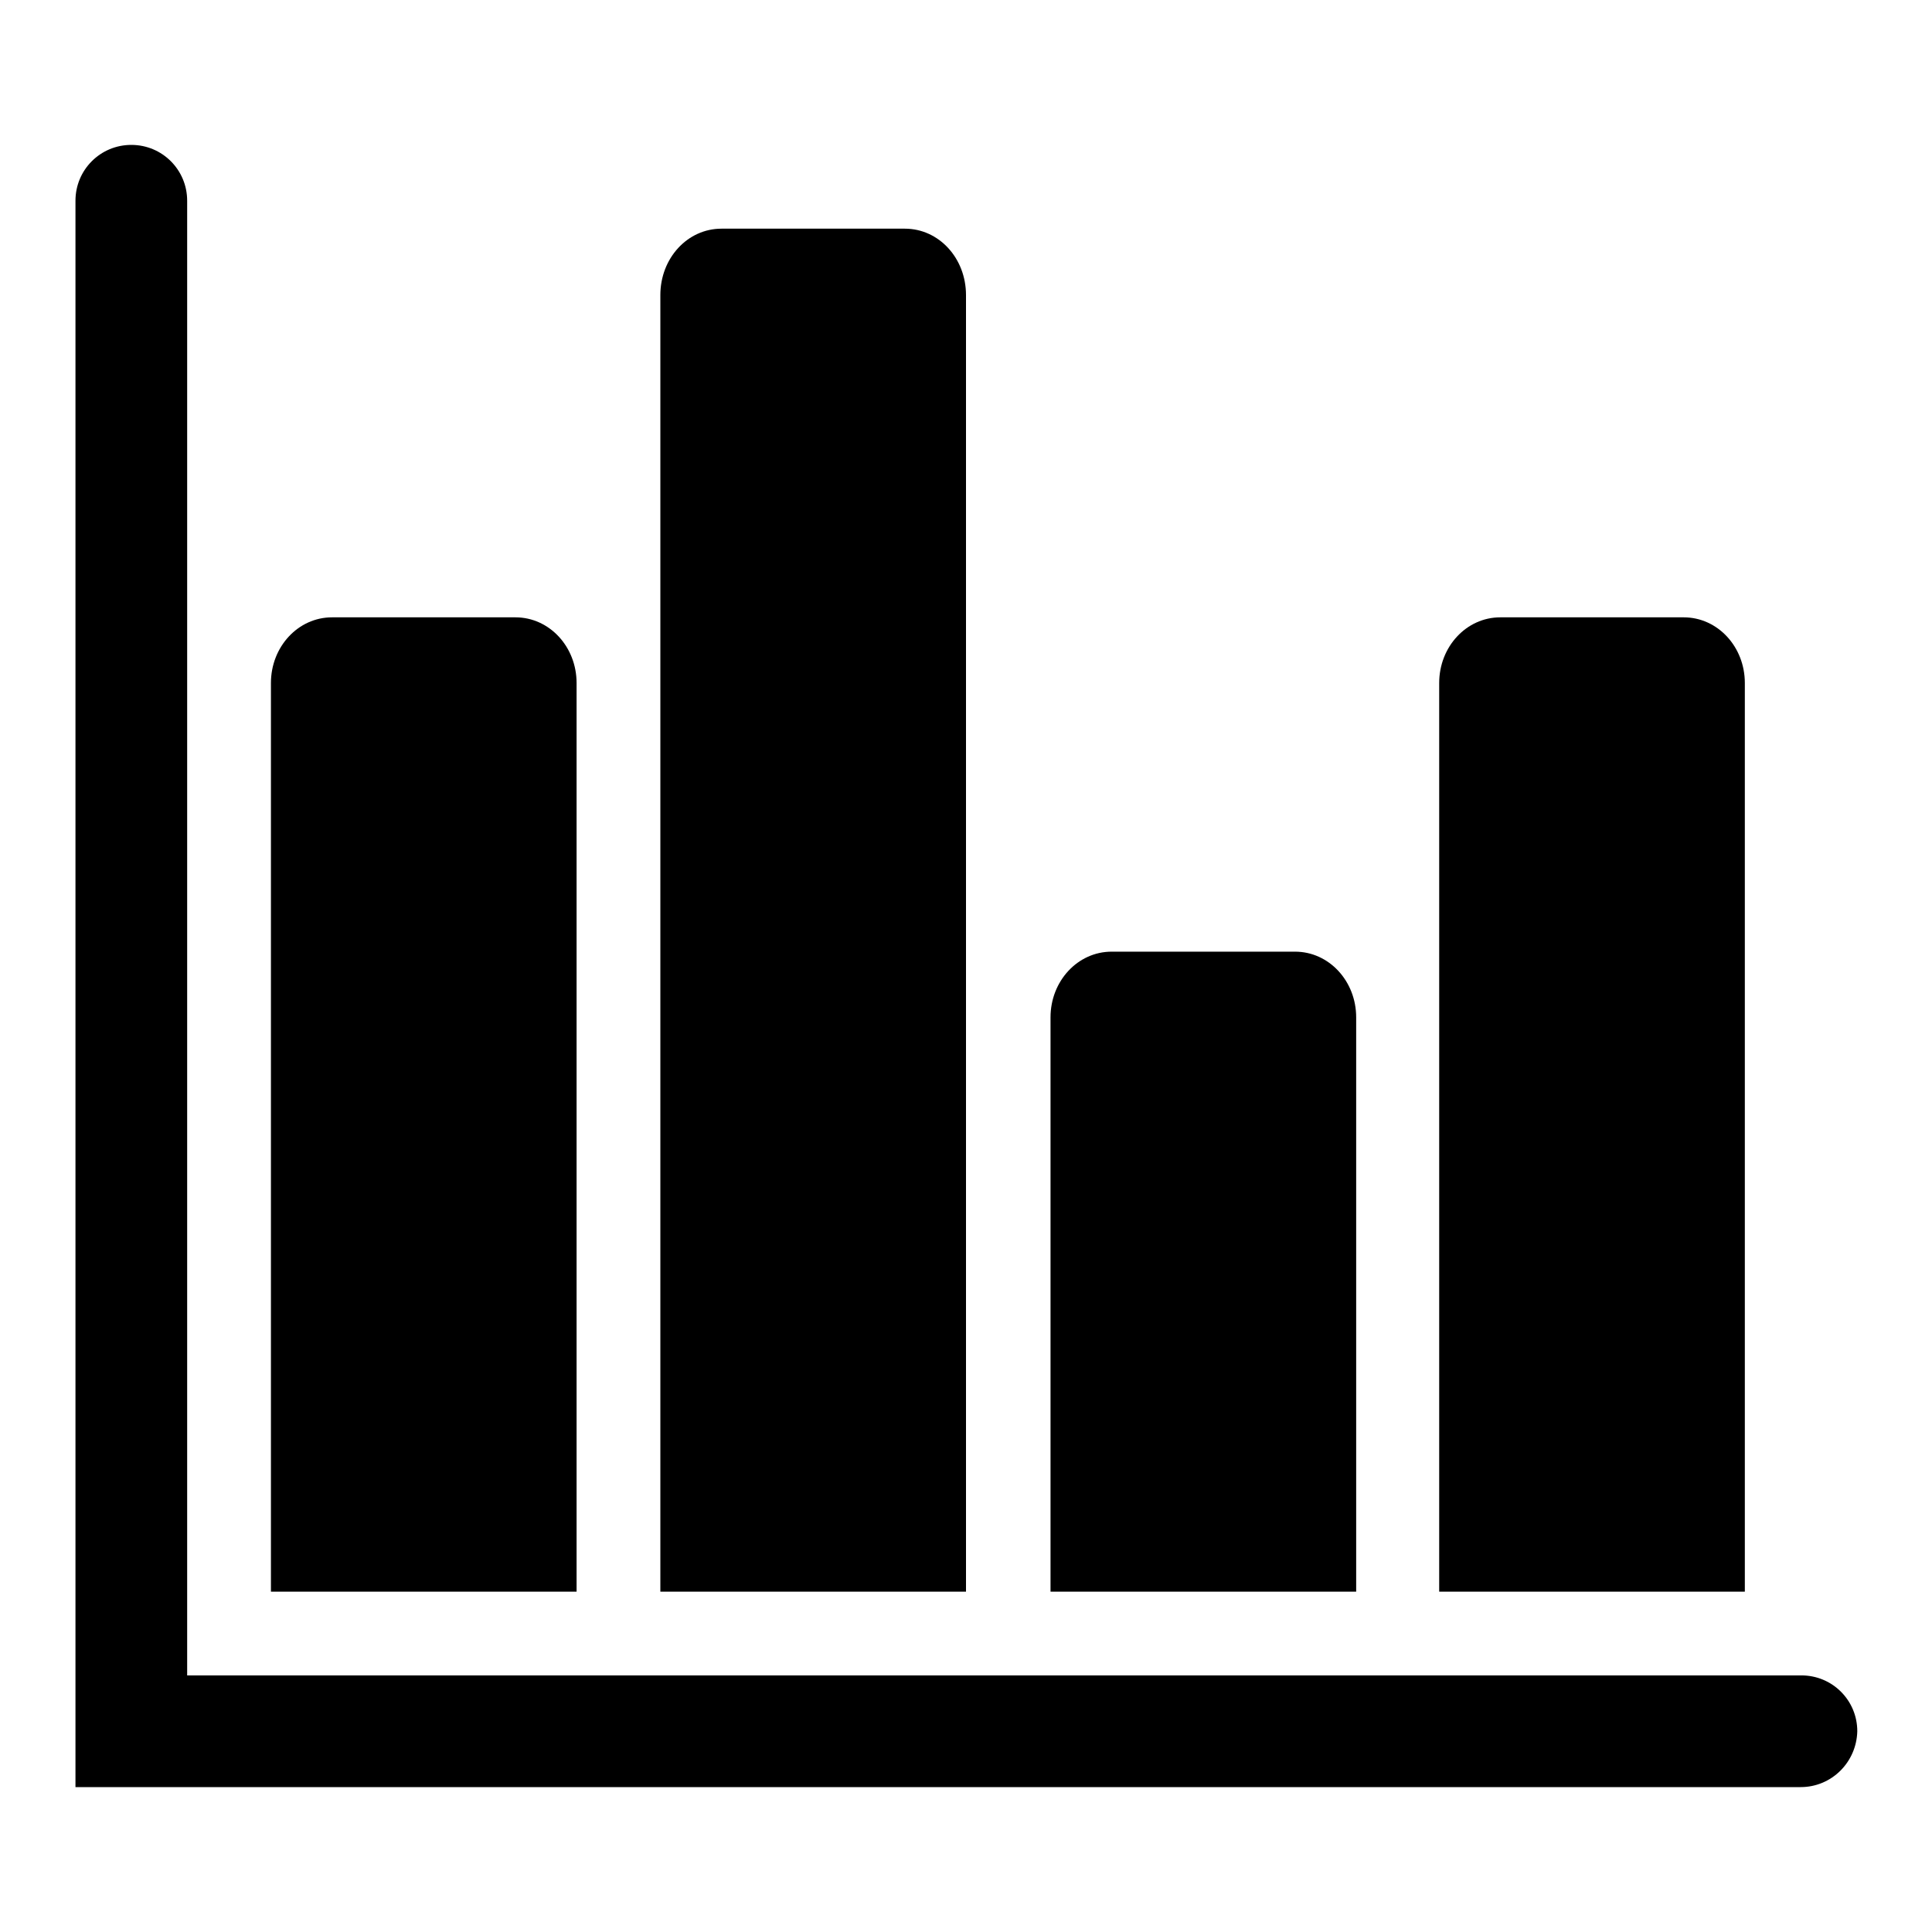 <?xml version="1.0" encoding="utf-8"?>
<!-- Svg Vector Icons : http://www.onlinewebfonts.com/icon -->
<!DOCTYPE svg PUBLIC "-//W3C//DTD SVG 1.1//EN" "http://www.w3.org/Graphics/SVG/1.1/DTD/svg11.dtd">
<svg version="1.1" xmlns="http://www.w3.org/2000/svg" xmlns:xlink="http://www.w3.org/1999/xlink" x="0px" y="0px" viewBox="0 0 256 256" enable-background="new 0 0 256 256" xml:space="preserve">
<g><g><path fill="#000000" d="M238.6,236.8h-29.5l0,0H10V34l0,0v-7.4c0-4.1,3.3-7.4,7.4-7.4c4.1,0,7.4,3.3,7.4,7.4V34l0,0V222h184.4l0,0h29.5c4.1,0,7.4,3.3,7.4,7.4C246,233.5,242.7,236.8,238.6,236.8z M190.7,210.9l0-120.4c0-4.8,3.6-8.7,8.1-8.7h24.3c4.5,0,8.1,3.9,8.1,8.7l0,120.4H190.7z M139.2,210.9l0-76.1c0-4.8,3.6-8.7,8.1-8.7h24.3c4.5,0,8.1,3.9,8.1,8.7l0,76.1H139.2z M87.5,210.9l0-171.8c0-4.9,3.6-8.8,8.1-8.8h24.3c4.5,0,8.1,3.9,8.1,8.8l0,171.8H87.5z M35.9,210.9l0-120.4c0-4.8,3.6-8.7,8.1-8.7h24.3c4.5,0,8.1,3.9,8.1,8.7l0,120.4H35.9z"/></g></g>
</svg>